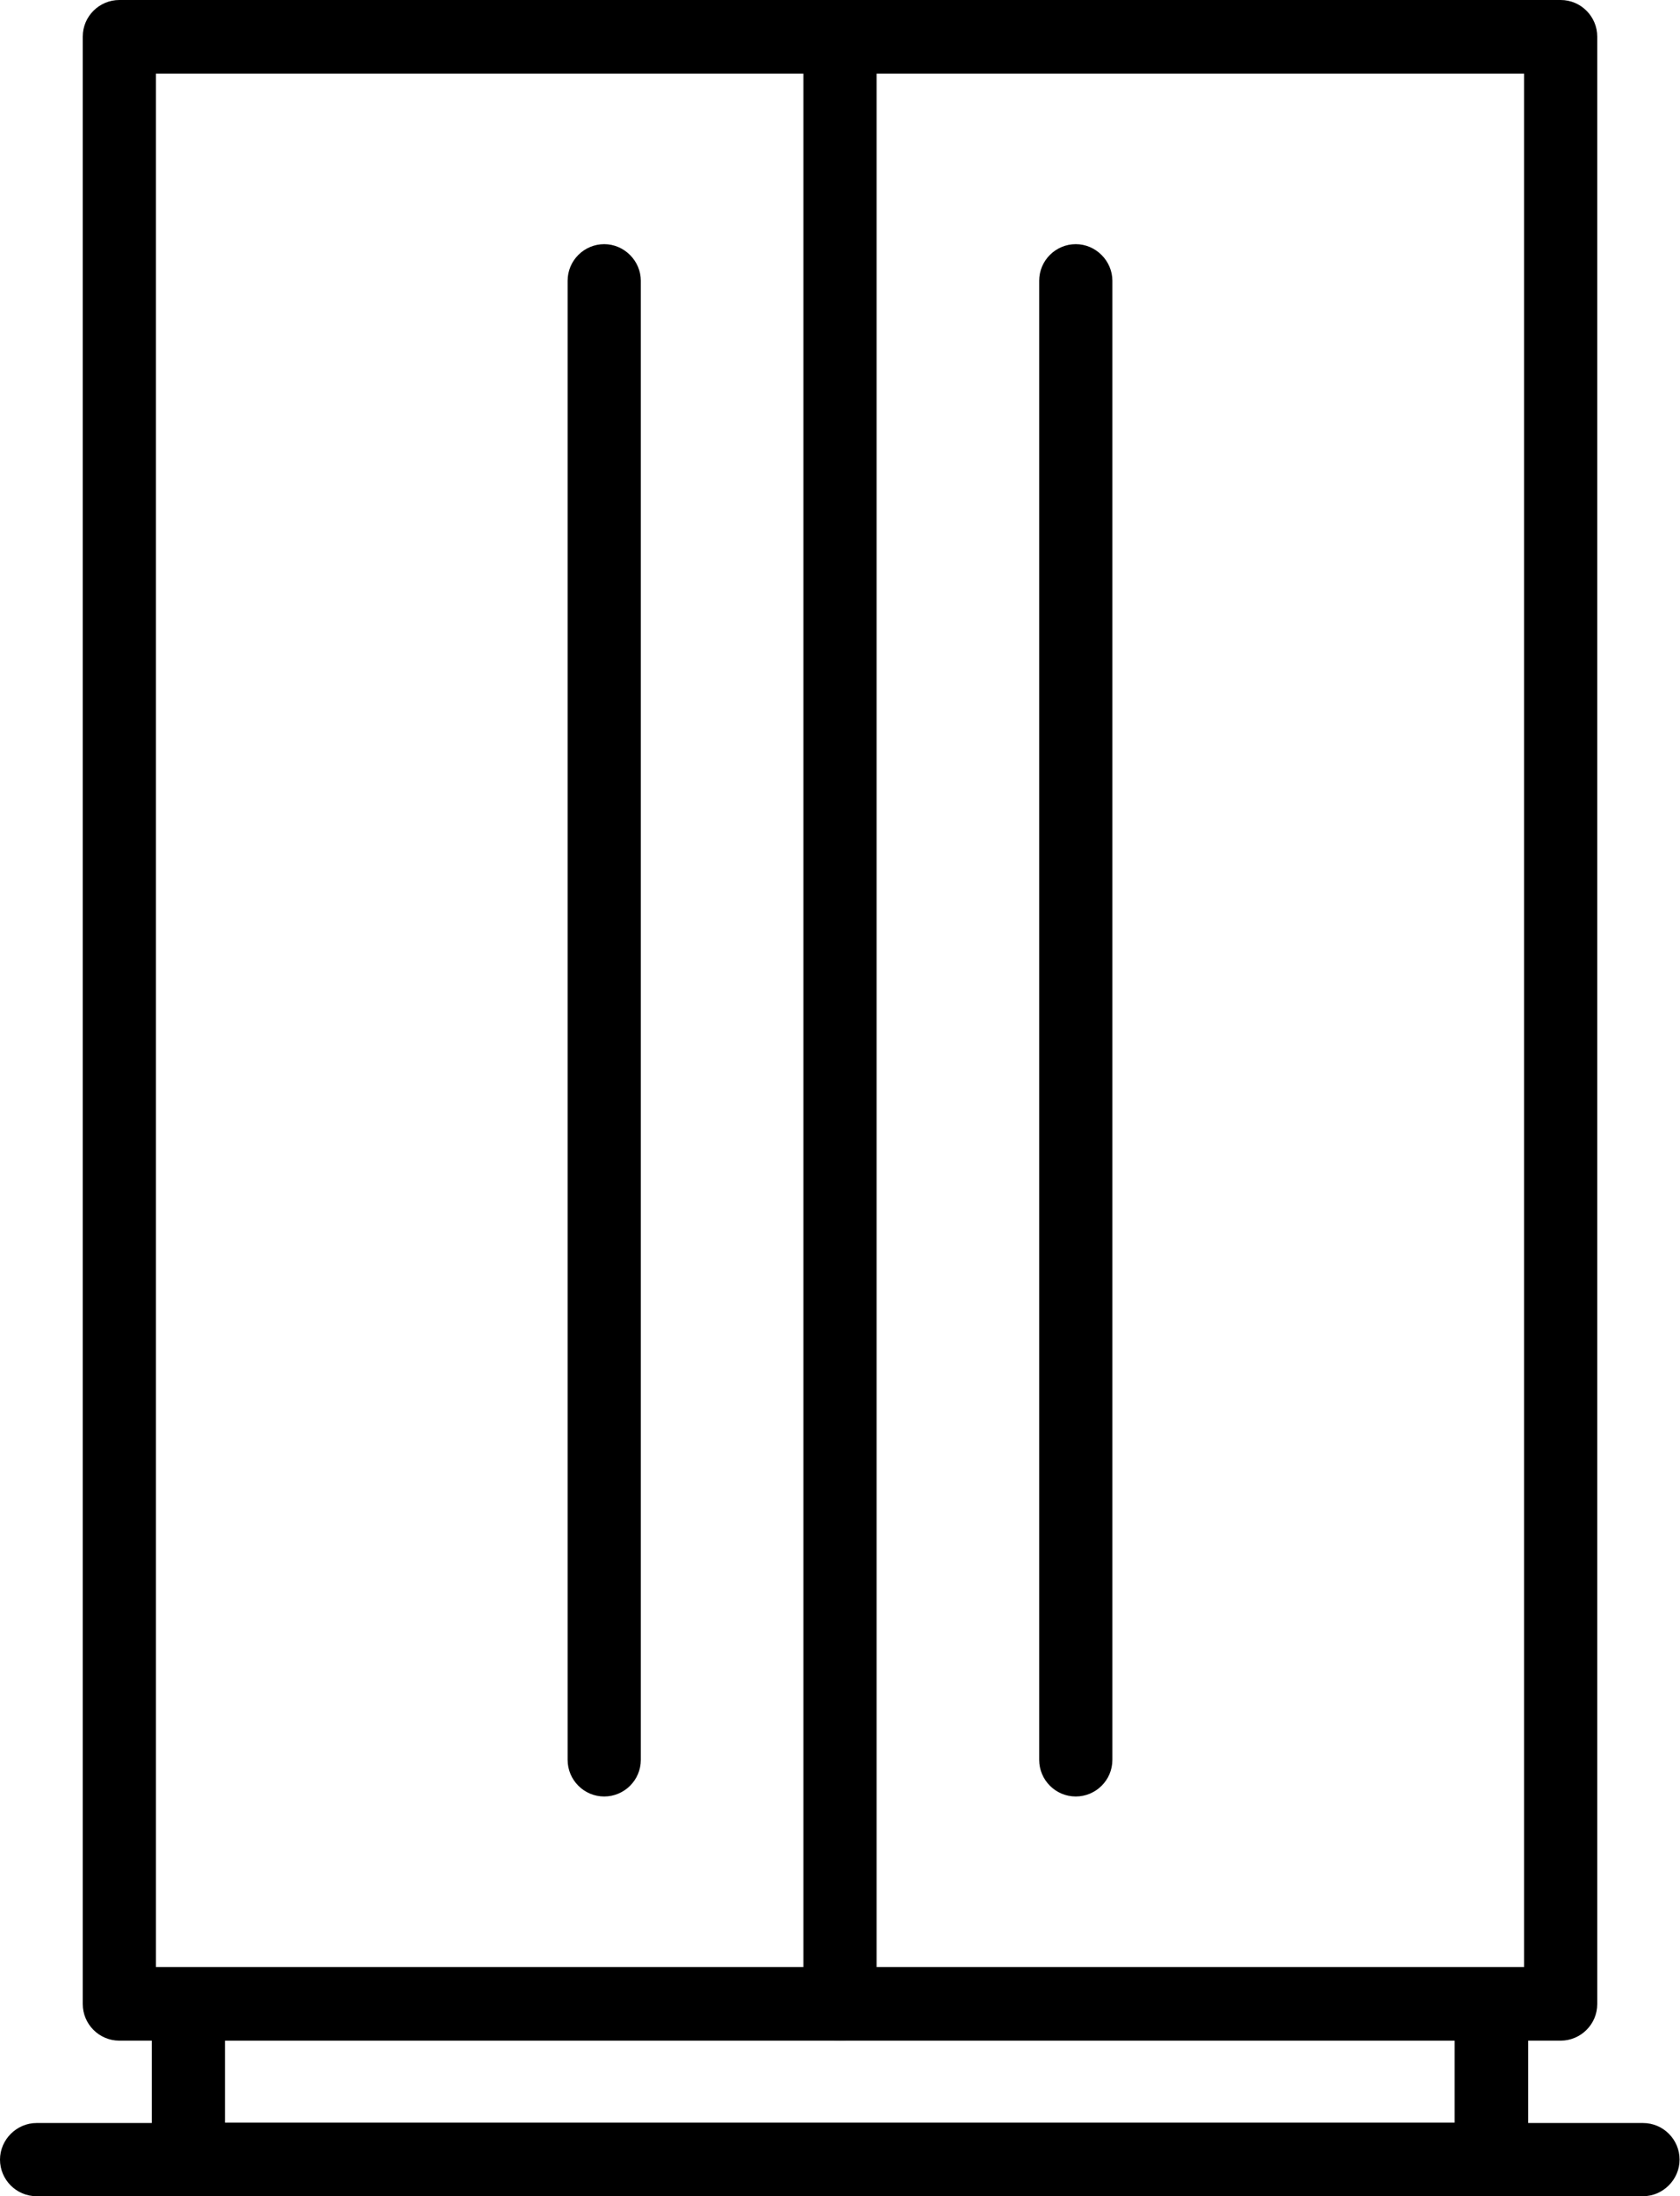 <?xml version="1.0" encoding="UTF-8"?><svg id="Layer_2" xmlns="http://www.w3.org/2000/svg" viewBox="0 0 40.4 52.8"><g id="Layer_1-2"><g><path d="M37.53,49.06H2.87c-.49,0-.88-.4-.88-.88V.88c0-.49,.4-.88,.88-.88H37.53c.49,0,.88,.4,.88,.88V48.18c0,.49-.4,.88-.88,.88Zm-33.78-1.77H36.65V1.77H3.75V47.29Z"/><path d="M35.87,52.8H4.53c-.49,0-.88-.4-.88-.88v-3.74c0-.49,.4-.88,.88-.88h31.34c.49,0,.88,.4,.88,.88v3.74c0,.49-.4,.88-.88,.88Zm-30.46-1.77h29.57v-1.98H5.41v1.98Z"/><path d="M20.2,49.06c-.49,0-.88-.4-.88-.88V.88c0-.49,.4-.88,.88-.88s.88,.4,.88,.88V48.18c0,.49-.4,.88-.88,.88Z"/><path d="M25.87,43.19c-.49,0-.88-.4-.88-.88V6.75c0-.49,.4-.88,.88-.88s.88,.4,.88,.88V42.31c0,.49-.4,.88-.88,.88Z"/><path d="M14.53,43.19c-.49,0-.88-.4-.88-.88V6.75c0-.49,.4-.88,.88-.88s.88,.4,.88,.88V42.31c0,.49-.4,.88-.88,.88Z"/><path d="M39.51,52.8H.88c-.49,0-.88-.4-.88-.88s.4-.88,.88-.88H39.51c.49,0,.88,.4,.88,.88s-.4,.88-.88,.88Z"/></g></g></svg>